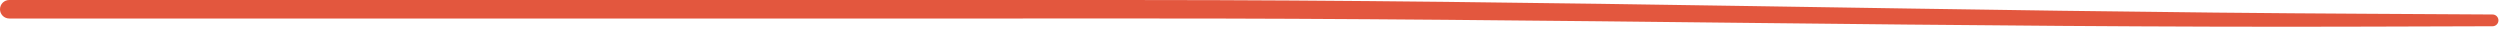 <svg width="225" height="3" viewBox="0 0 225 3" fill="none" xmlns="http://www.w3.org/2000/svg">
<path d="M0.833 0C0.612 0 0.4 0.088 0.244 0.244C0.088 0.4 -0 0.612 -0 0.833C-0 1.054 0.088 1.265 0.244 1.422C0.4 1.578 0.612 1.665 0.833 1.665C4.558 1.665 8.283 1.665 12.008 1.665C38.694 1.665 65.371 1.665 92.058 1.665C95.543 1.665 98.982 1.665 102.471 1.664C139.365 1.634 176.241 2.521 213.141 2.396C216.875 2.39 220.565 2.379 224.333 2.362C224.472 2.361 224.607 2.305 224.706 2.206C224.805 2.107 224.86 1.973 224.86 1.833C224.86 1.693 224.805 1.559 224.706 1.459C224.607 1.36 224.472 1.305 224.333 1.304C220.566 1.287 216.877 1.266 213.144 1.24C176.258 1.055 139.397 -0.001 102.471 0.002C98.982 0.001 95.543 0 92.058 0C65.371 0 38.694 0 12.008 0C8.283 0 4.558 0 0.833 0Z" fill="#E3573E"/>
</svg>
